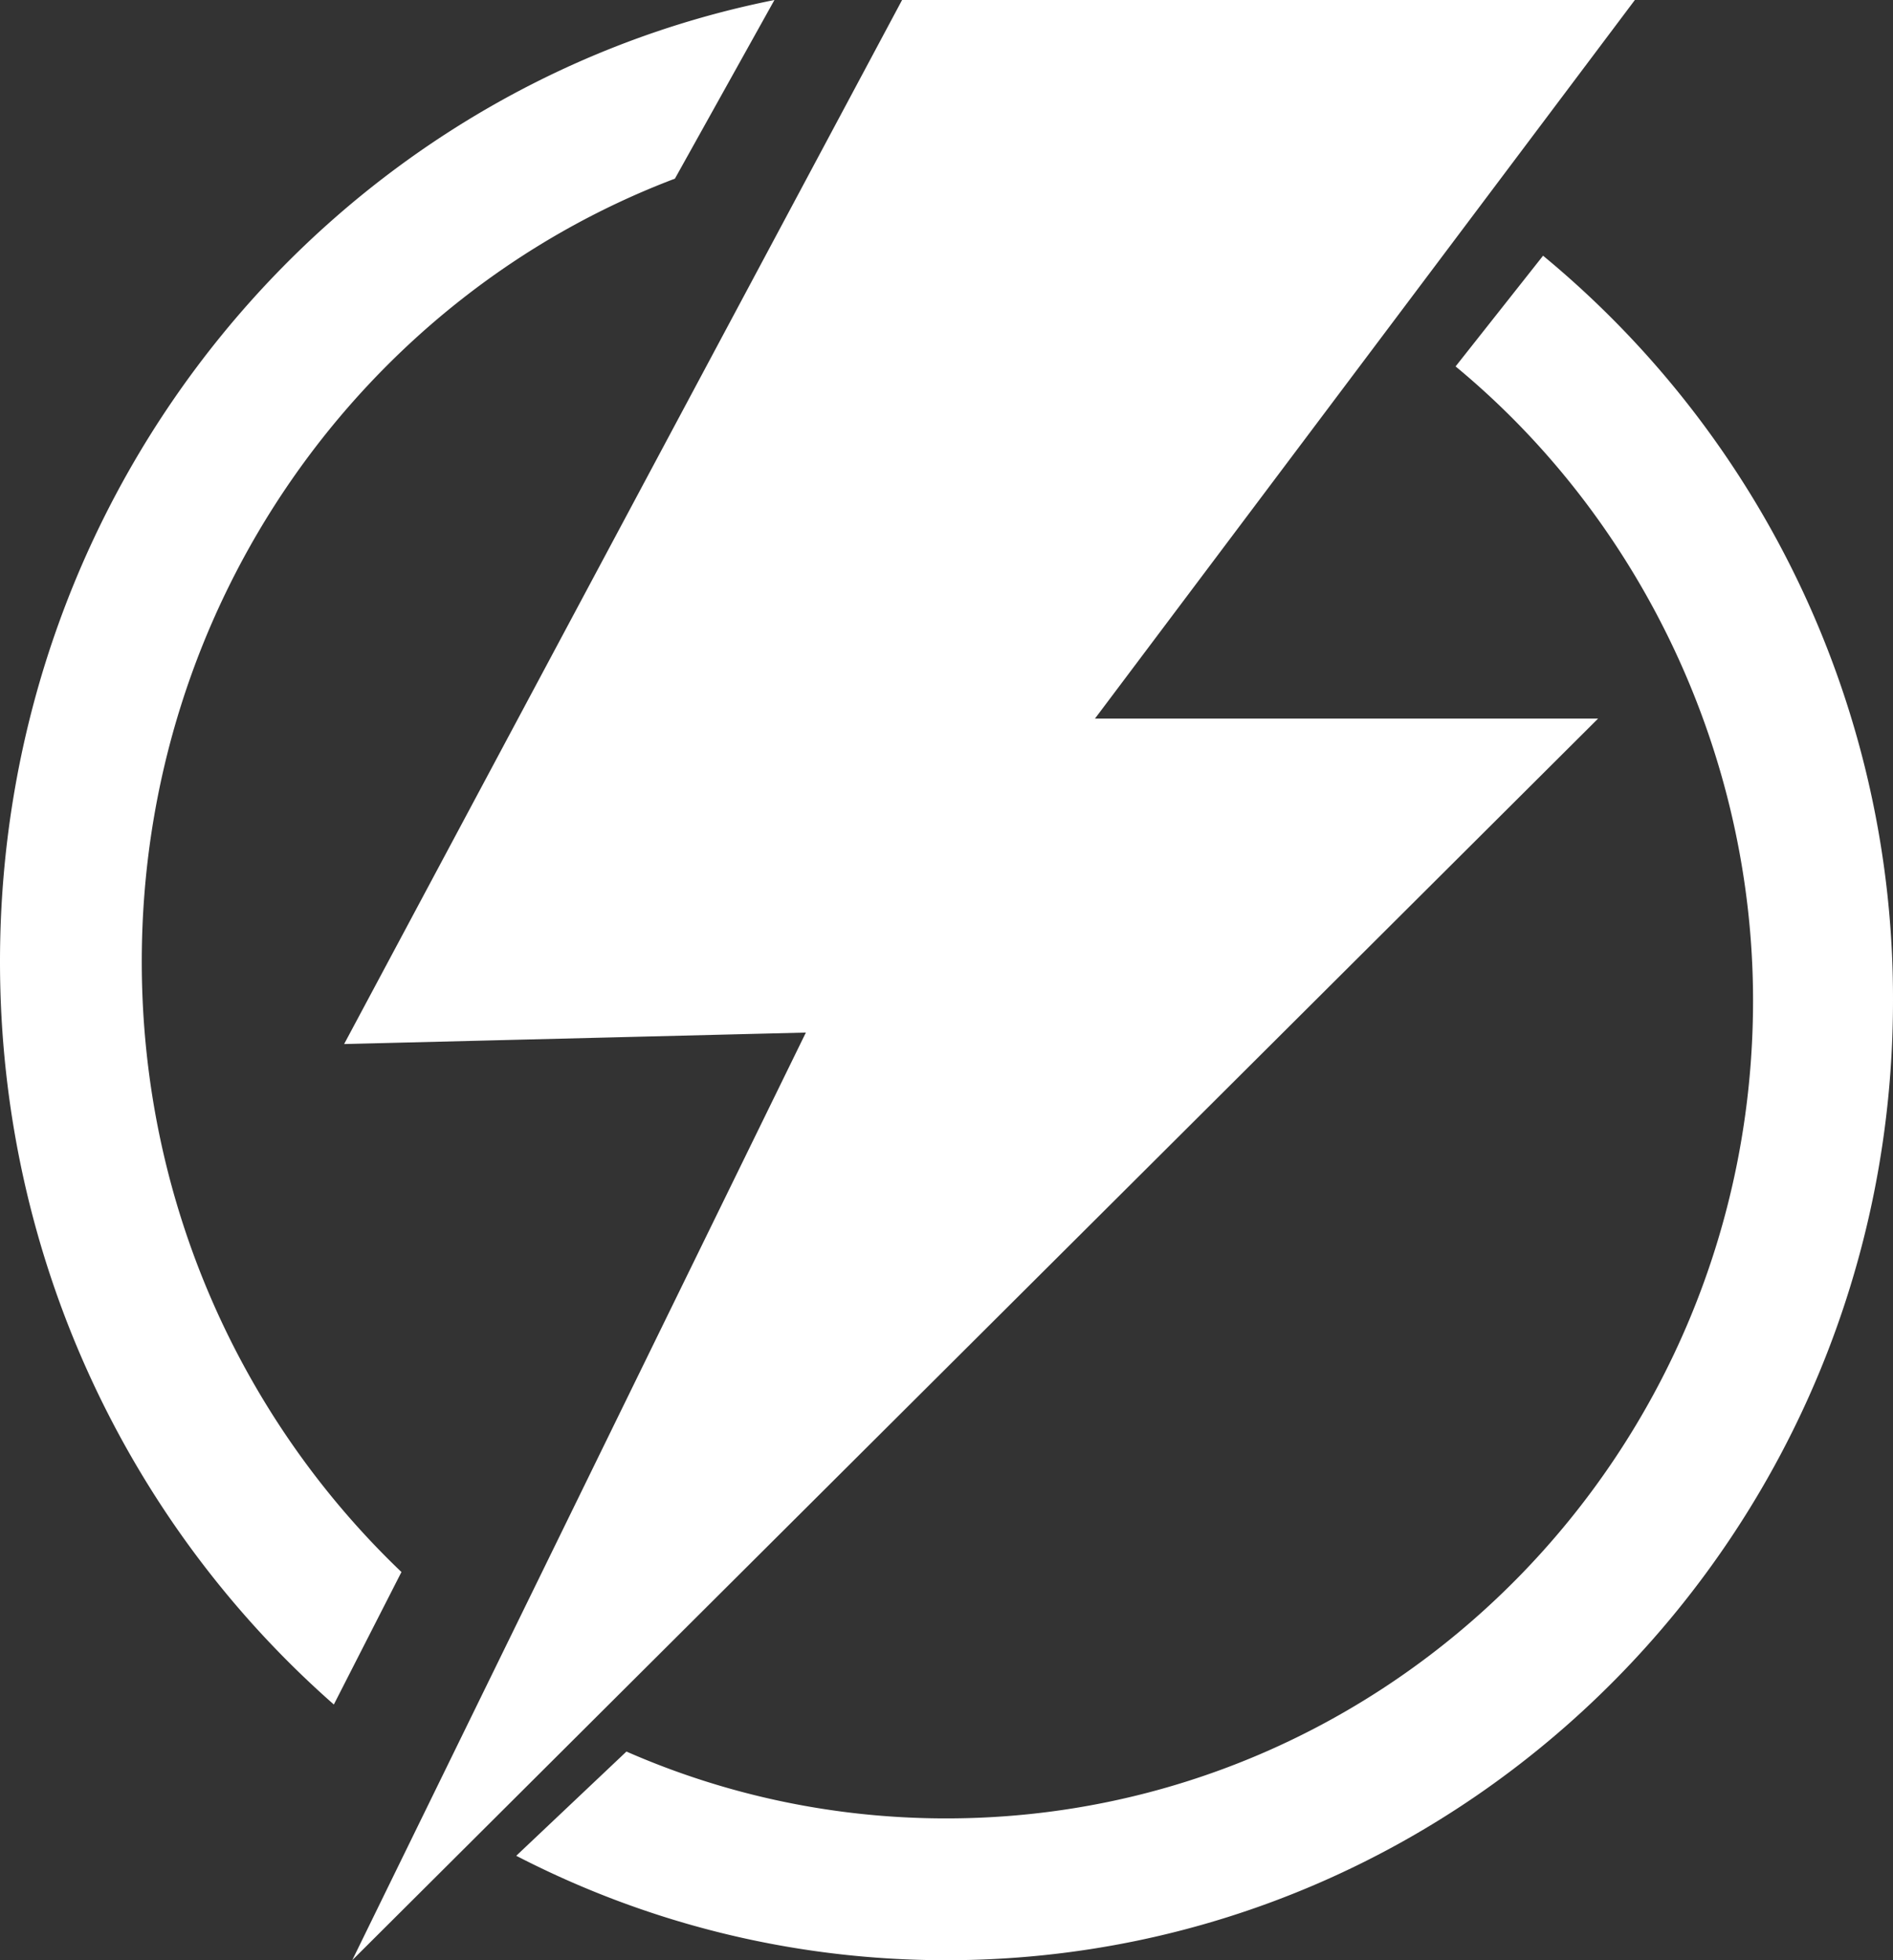 <?xml version="1.0" encoding="UTF-8"?> <svg xmlns="http://www.w3.org/2000/svg" width="28" height="29"><rect width="100%" height="100%" fill="#333333" stroke="none"/><path fill="#FFF" fill-rule="evenodd" d="M13.342 0h10.84l-7.986 10.631h7.442L5.21 29l6.71-13.724-6.83.17L13.343 0zm9.482 3.783A14.244 14.244 0 0 1 28 14.803C28 22.644 21.73 29 13.995 29c-2.289 0-4.449-.558-6.359-1.545l1.63-1.542c1.45.636 3.049.989 4.729.989 6.592 0 11.935-5.417 11.935-12.1 0-3.611-1.635-7.096-4.4-9.381l1.294-1.638zM4.938 25.217C1.914 22.558 0 18.621 0 14.227 0 7.176 4.927 1.302 11.455 0L9.983 2.643C5.38 4.388 2.097 8.917 2.097 14.227c0 3.563 1.479 6.774 3.841 9.03l-1 1.96z"></path></svg> 
